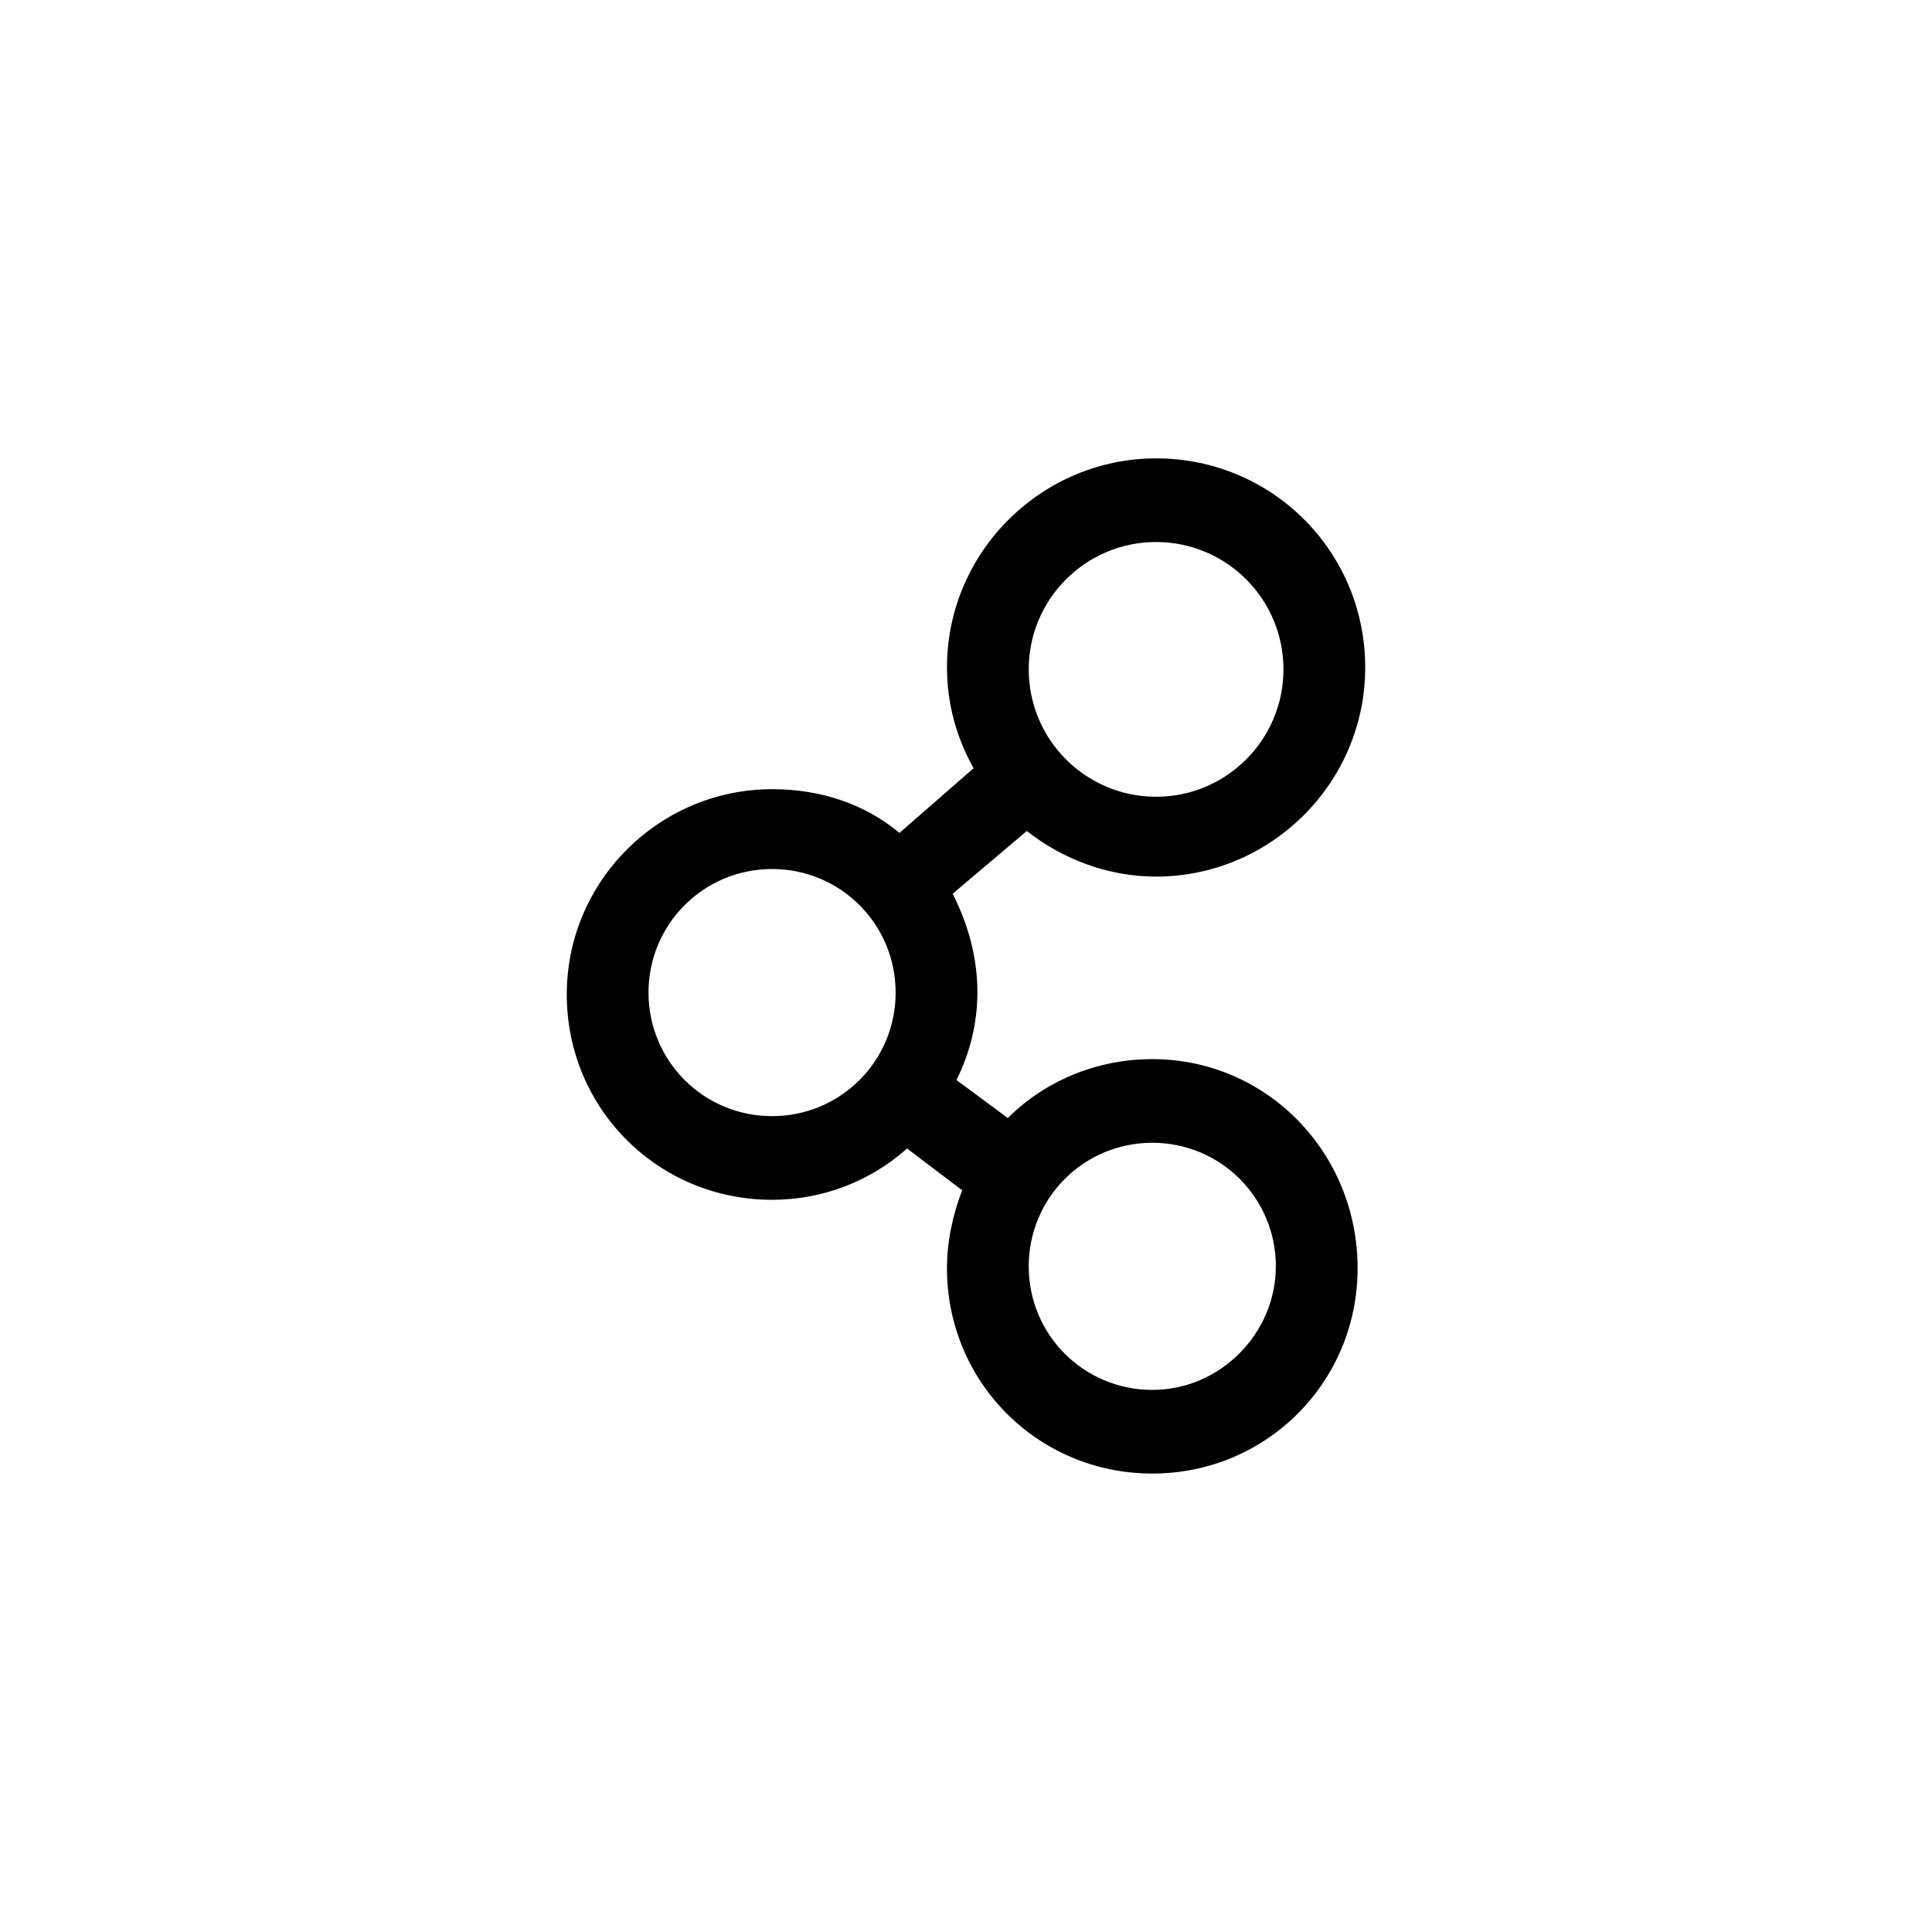 <?xml version="1.0" encoding="UTF-8"?>
<!-- Uploaded to: SVG Repo, www.svgrepo.com, Generator: SVG Repo Mixer Tools -->
<svg fill="#000000" width="800px" height="800px" version="1.1" viewBox="144 144 512 512" xmlns="http://www.w3.org/2000/svg">
 <path d="m449.37 424.68c-15.113 0-28.719 6.047-38.289 15.617l-13.602-10.078c3.527-7.055 5.543-15.113 5.543-23.176 0-9.574-2.519-18.137-6.551-26.199l19.648-16.625c9.574 7.559 21.664 12.09 34.258 12.09 30.23 0 55.418-24.688 55.418-55.418s-24.688-55.418-55.418-55.418c-30.23 0-55.418 24.688-55.418 55.418 0 9.574 2.519 18.641 7.055 26.703l-19.652 17.133c-9.07-7.559-20.656-11.586-33.754-11.586-29.727 0-54.41 24.184-54.41 54.41 0 30.23 24.184 54.41 54.41 54.41 13.602 0 26.199-5.039 35.77-13.602l14.609 11.082c-2.519 6.551-4.031 13.602-4.031 20.656 0 30.23 24.184 54.41 54.41 54.41 30.23 0 54.41-24.184 54.41-54.41 0.008-30.73-24.176-55.418-54.406-55.418zm1.008-137.04c18.641 0 33.754 15.113 33.754 33.754s-15.113 33.754-33.754 33.754-33.754-15.113-33.754-33.754 15.113-33.754 33.754-33.754zm-101.77 152.15c-18.137 0-32.746-14.609-32.746-32.746 0-18.137 14.609-32.746 32.746-32.746s32.746 14.609 32.746 32.746c0.004 18.133-14.609 32.746-32.746 32.746zm100.76 72.547c-18.137 0-32.746-14.609-32.746-32.746 0-18.137 14.609-32.746 32.746-32.746 18.137 0 32.746 14.609 32.746 32.746 0.004 17.633-14.609 32.746-32.746 32.746z"/>
</svg>